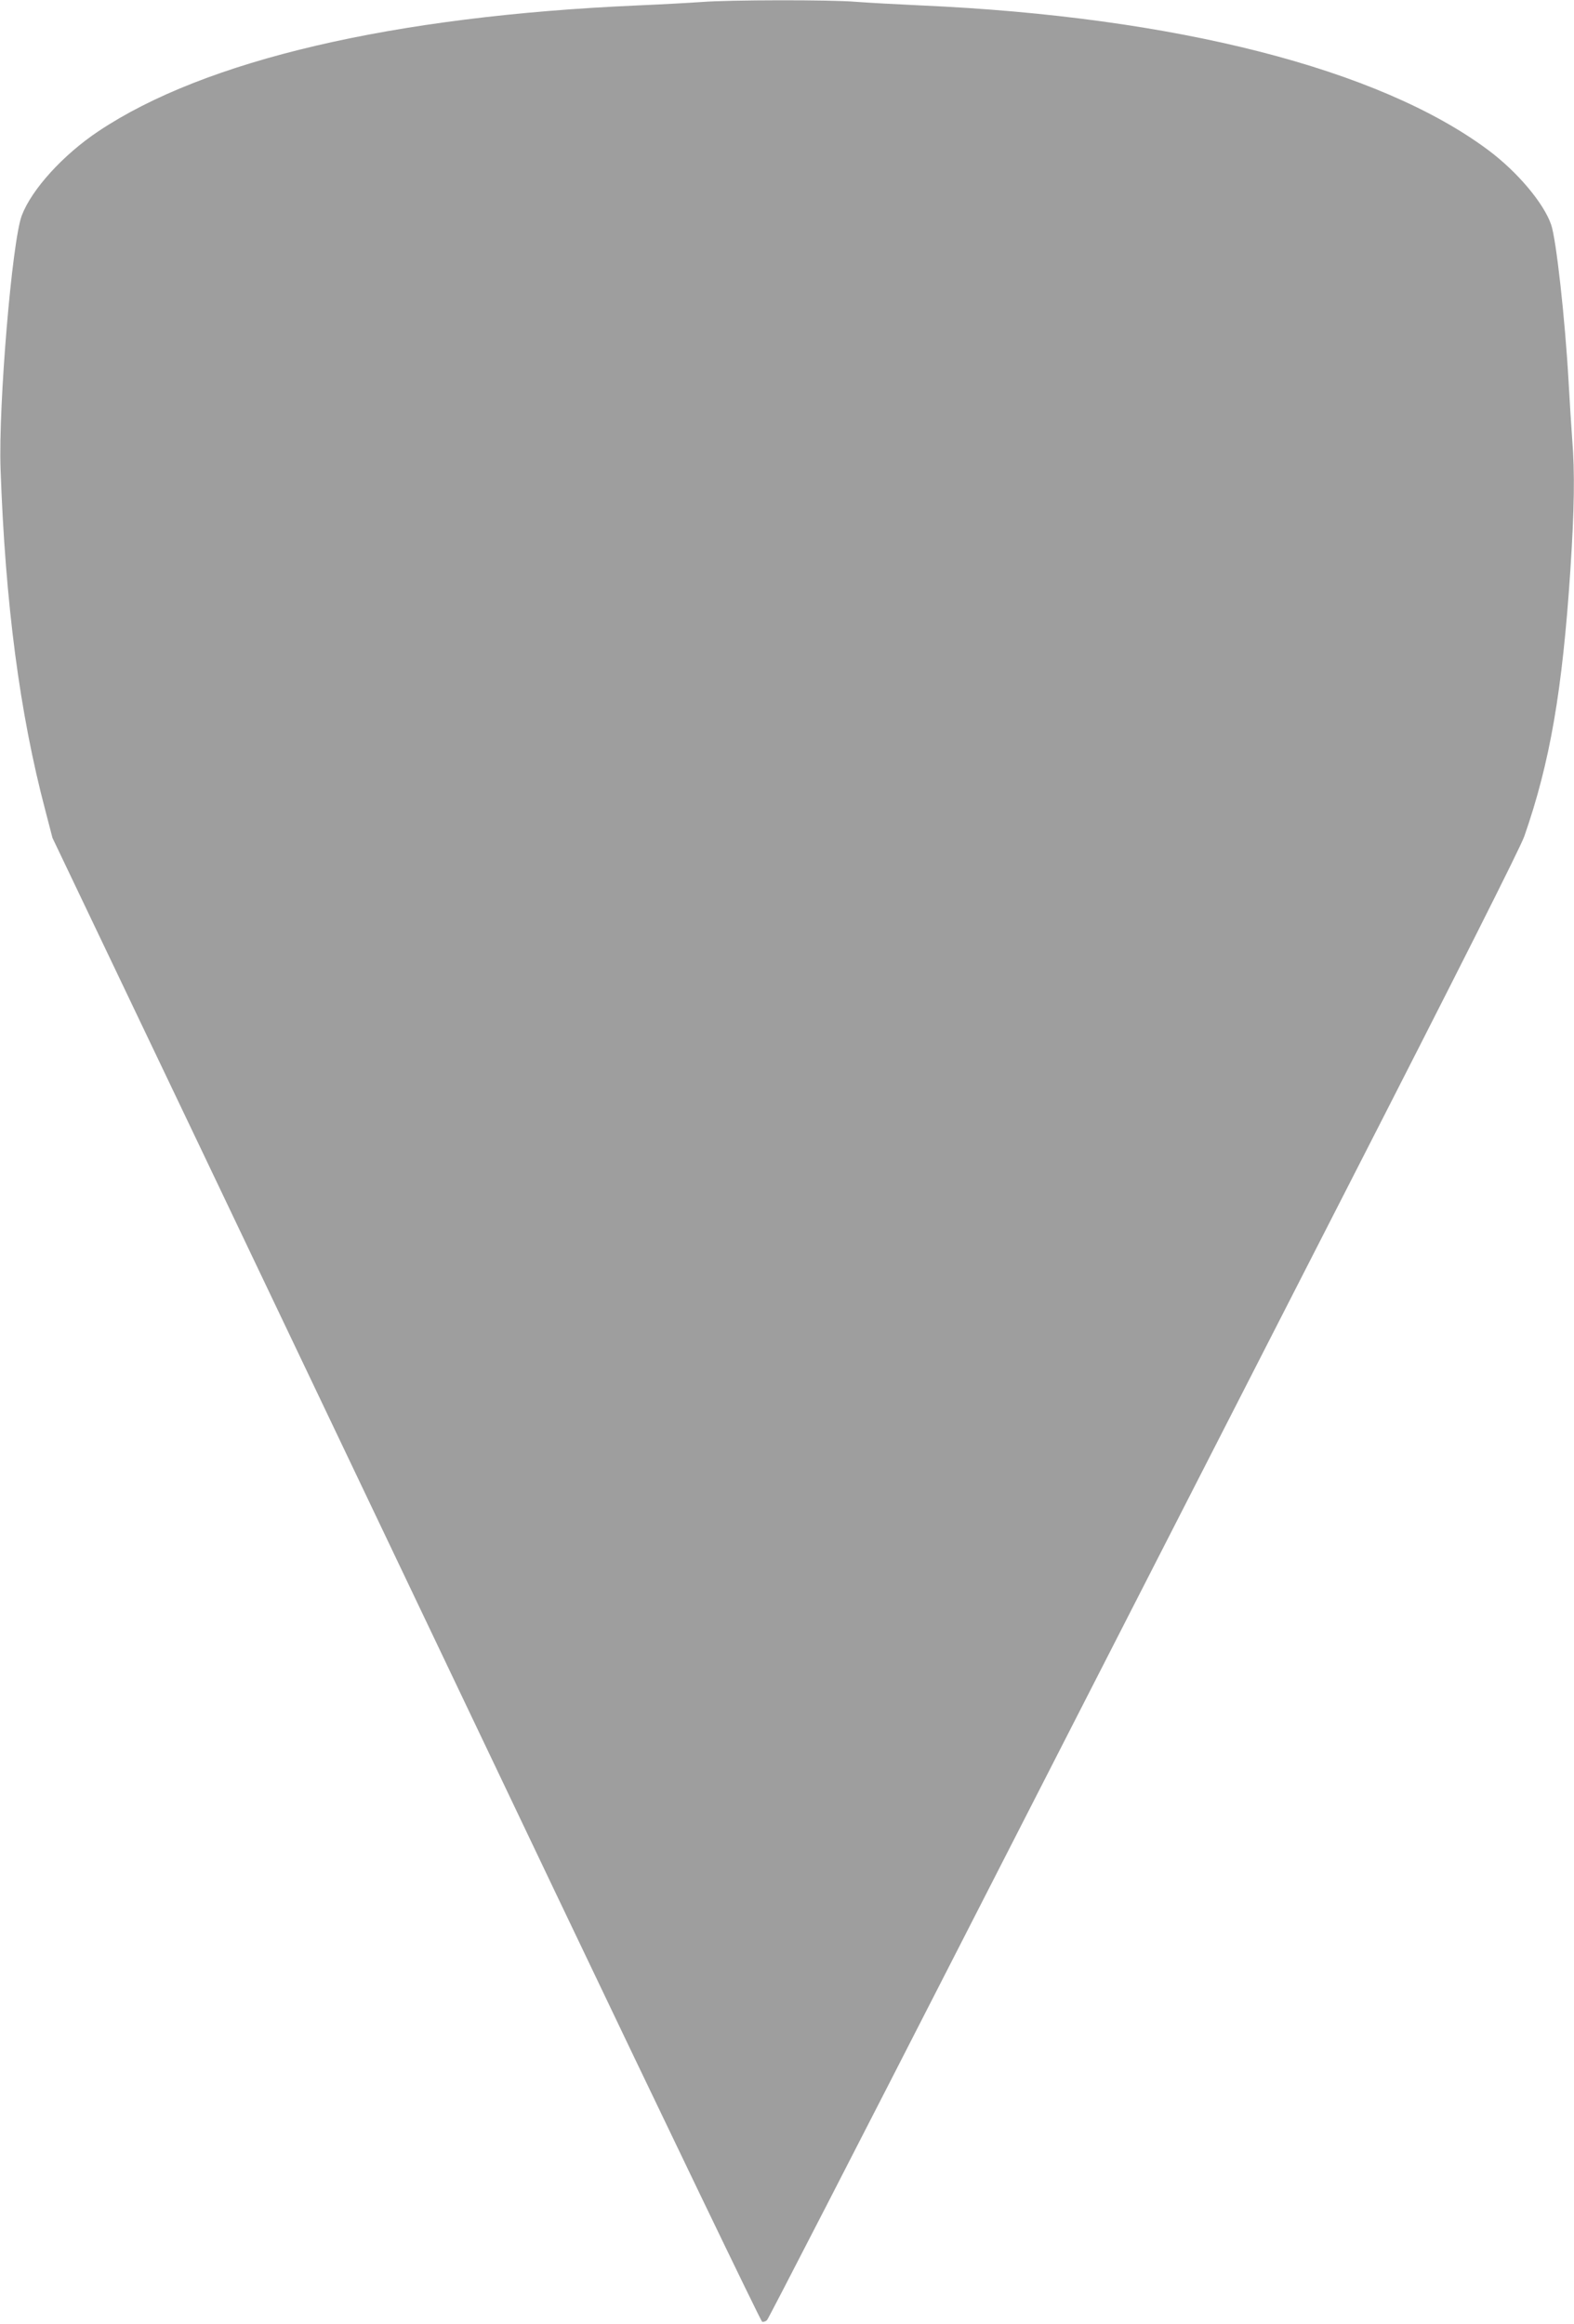 <?xml version="1.0" standalone="no"?>
<!DOCTYPE svg PUBLIC "-//W3C//DTD SVG 20010904//EN"
 "http://www.w3.org/TR/2001/REC-SVG-20010904/DTD/svg10.dtd">
<svg version="1.0" xmlns="http://www.w3.org/2000/svg"
 width="867pt" height="1280pt" viewBox="0 0 867 1280"
 preserveAspectRatio="xMidYMid meet">
<g transform="translate(0,1280) scale(0.1,-0.1)"
fill="#9e9e9e" stroke="none">
<path d="M3865 12789 c-55 -4 -215 -13 -355 -19 -1346 -59 -2382 -301 -2968
-693 -195 -130 -368 -321 -422 -464 -54 -143 -129 -1044 -117 -1394 26 -742
105 -1346 247 -1884 l39 -150 814 -1705 c447 -938 1323 -2775 1947 -4084 624
-1308 1141 -2381 1148 -2384 8 -2 20 2 27 9 8 8 504 972 1103 2144 599 1172
1527 2985 2061 4030 653 1276 983 1932 1007 1998 142 407 210 803 254 1467 22
337 25 537 10 722 -5 68 -14 211 -20 318 -19 341 -68 783 -96 863 -41 118
-185 290 -346 410 -600 448 -1724 735 -3123 797 -132 6 -294 15 -360 20 -138
12 -701 11 -850 -1z"/>
</g>
</svg>
